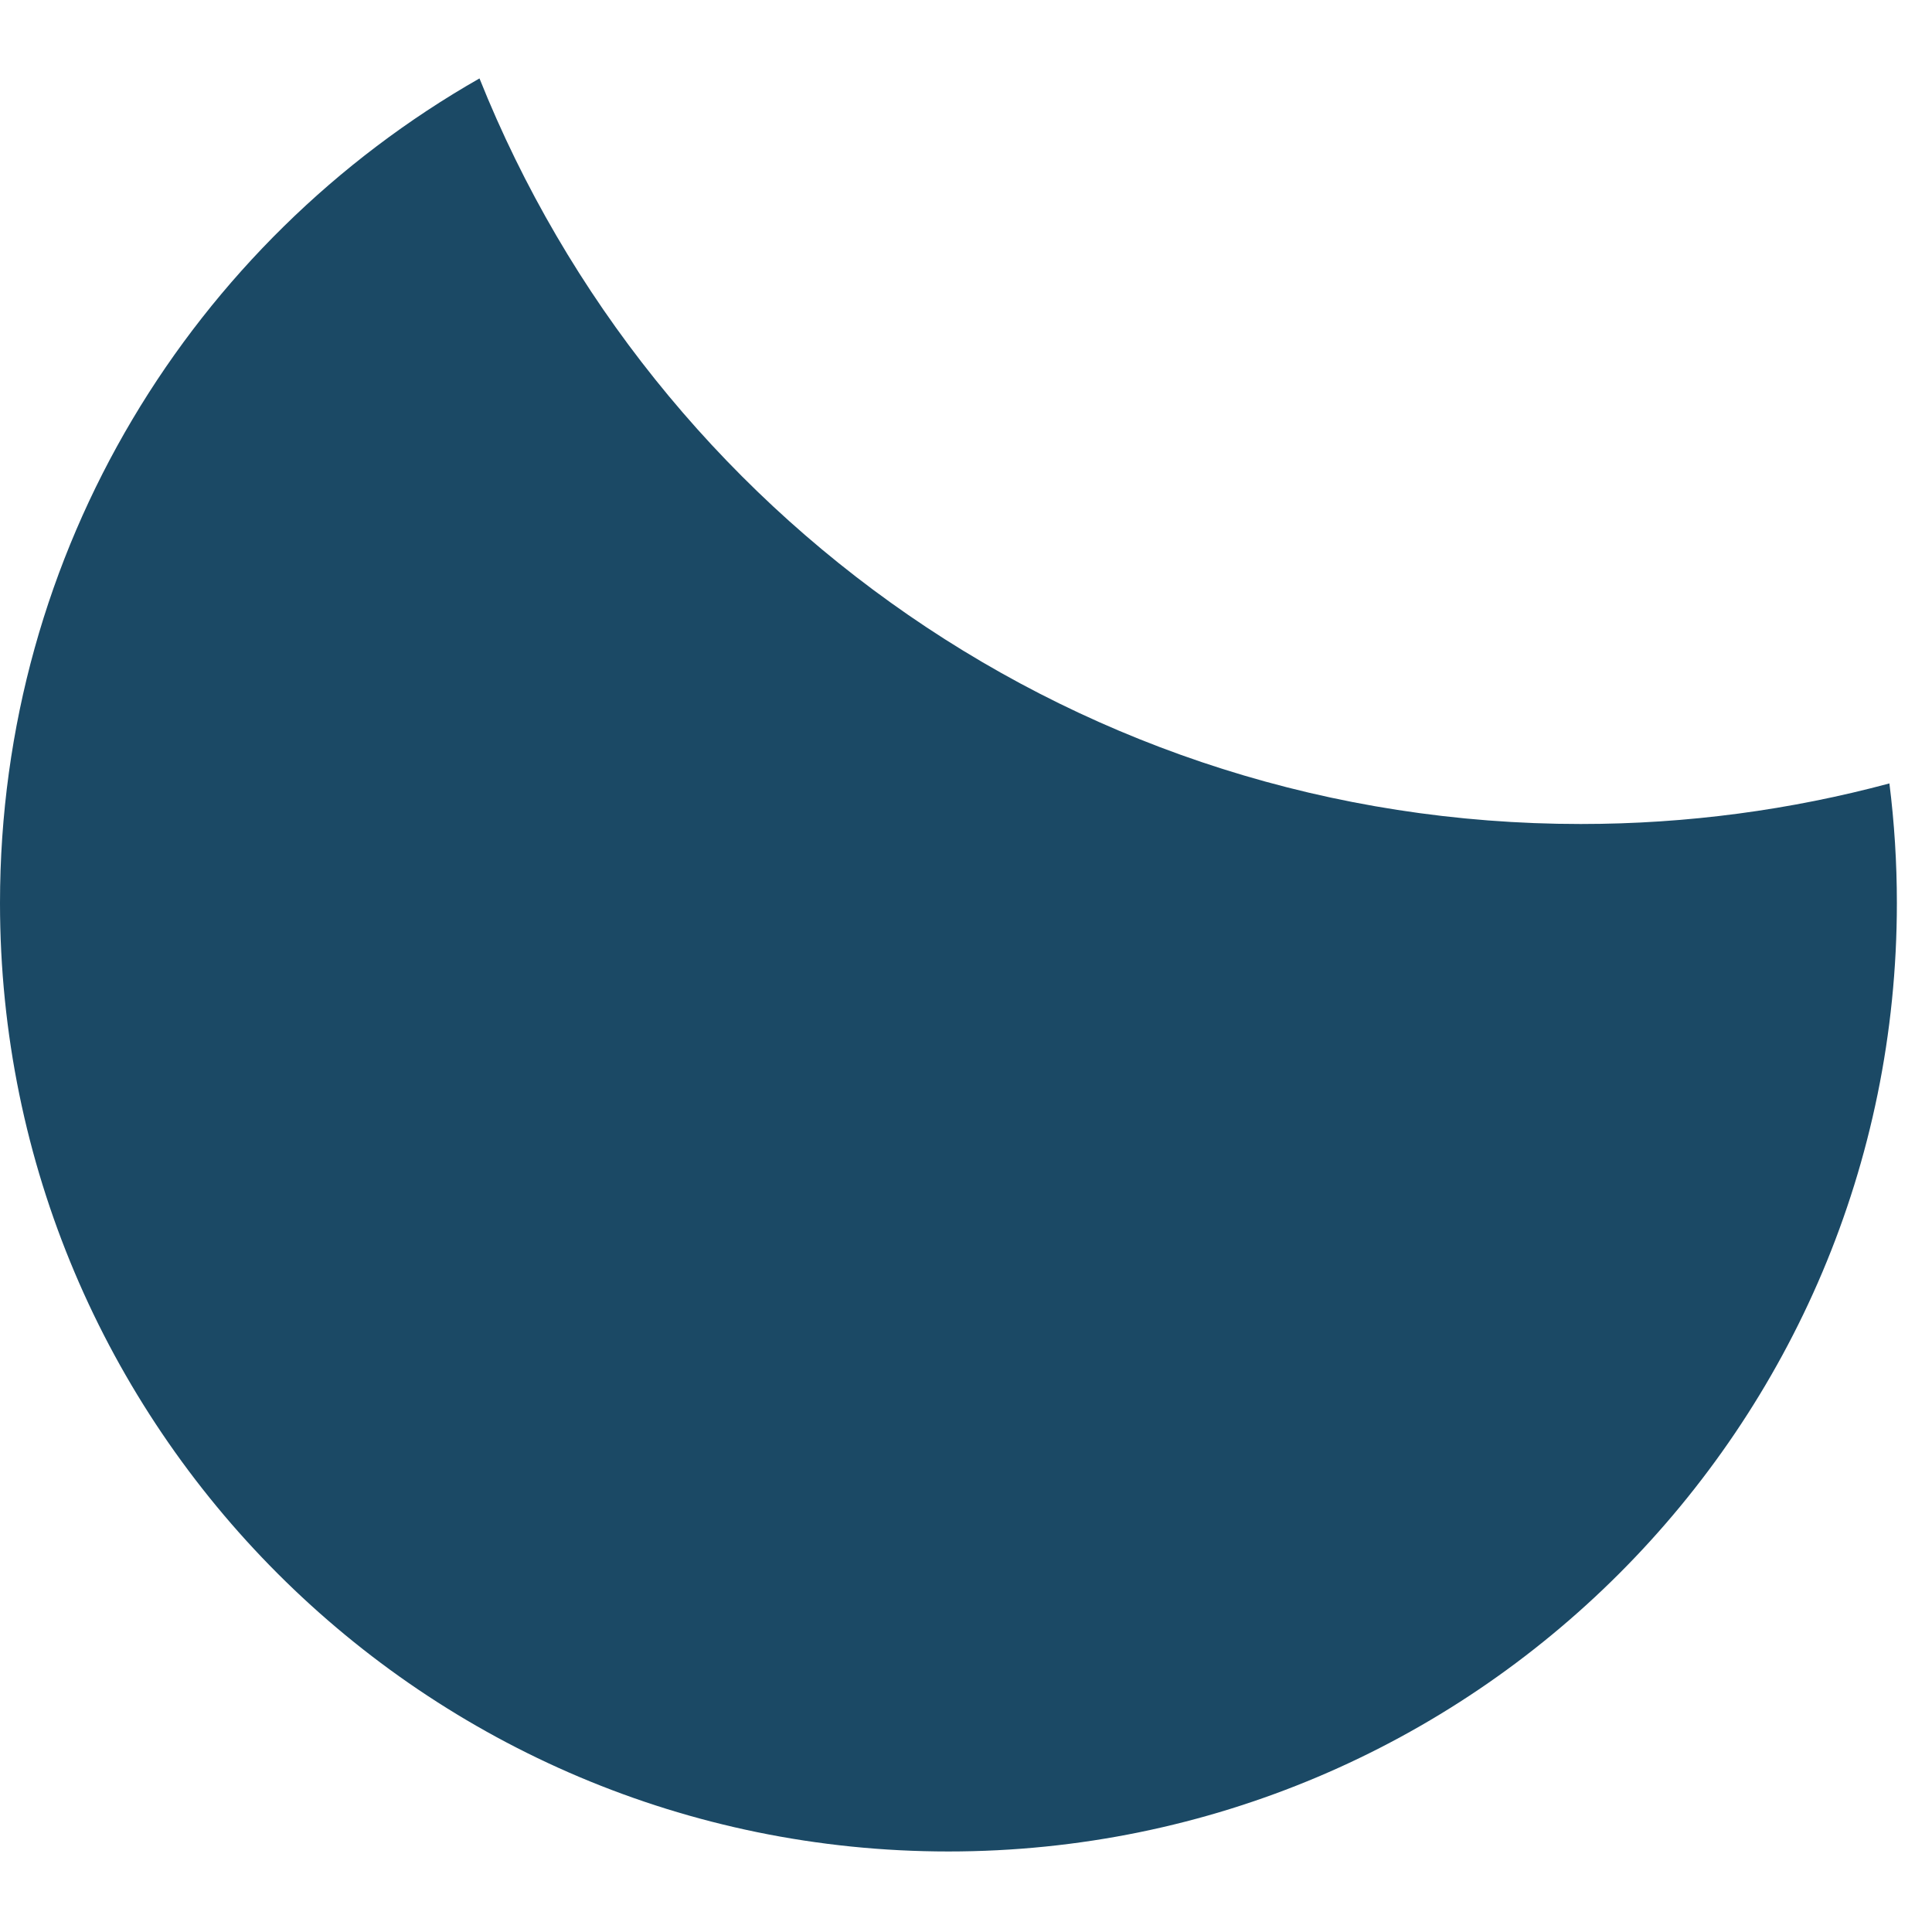 <?xml version="1.0" encoding="UTF-8"?> <svg xmlns="http://www.w3.org/2000/svg" width="22" height="22" viewBox="0 0 22 22" fill="none"> <path d="M5.46 0.893C2.199 2.752 0 6.261 0 10.283C0 16.248 4.835 21.083 10.8 21.083C16.765 21.083 21.6 16.248 21.6 10.283C21.6 9.822 21.571 9.367 21.515 8.921C20.394 9.222 19.216 9.383 18 9.383C12.315 9.383 7.45 5.869 5.46 0.893Z" fill="#1B4965"></path> </svg> 